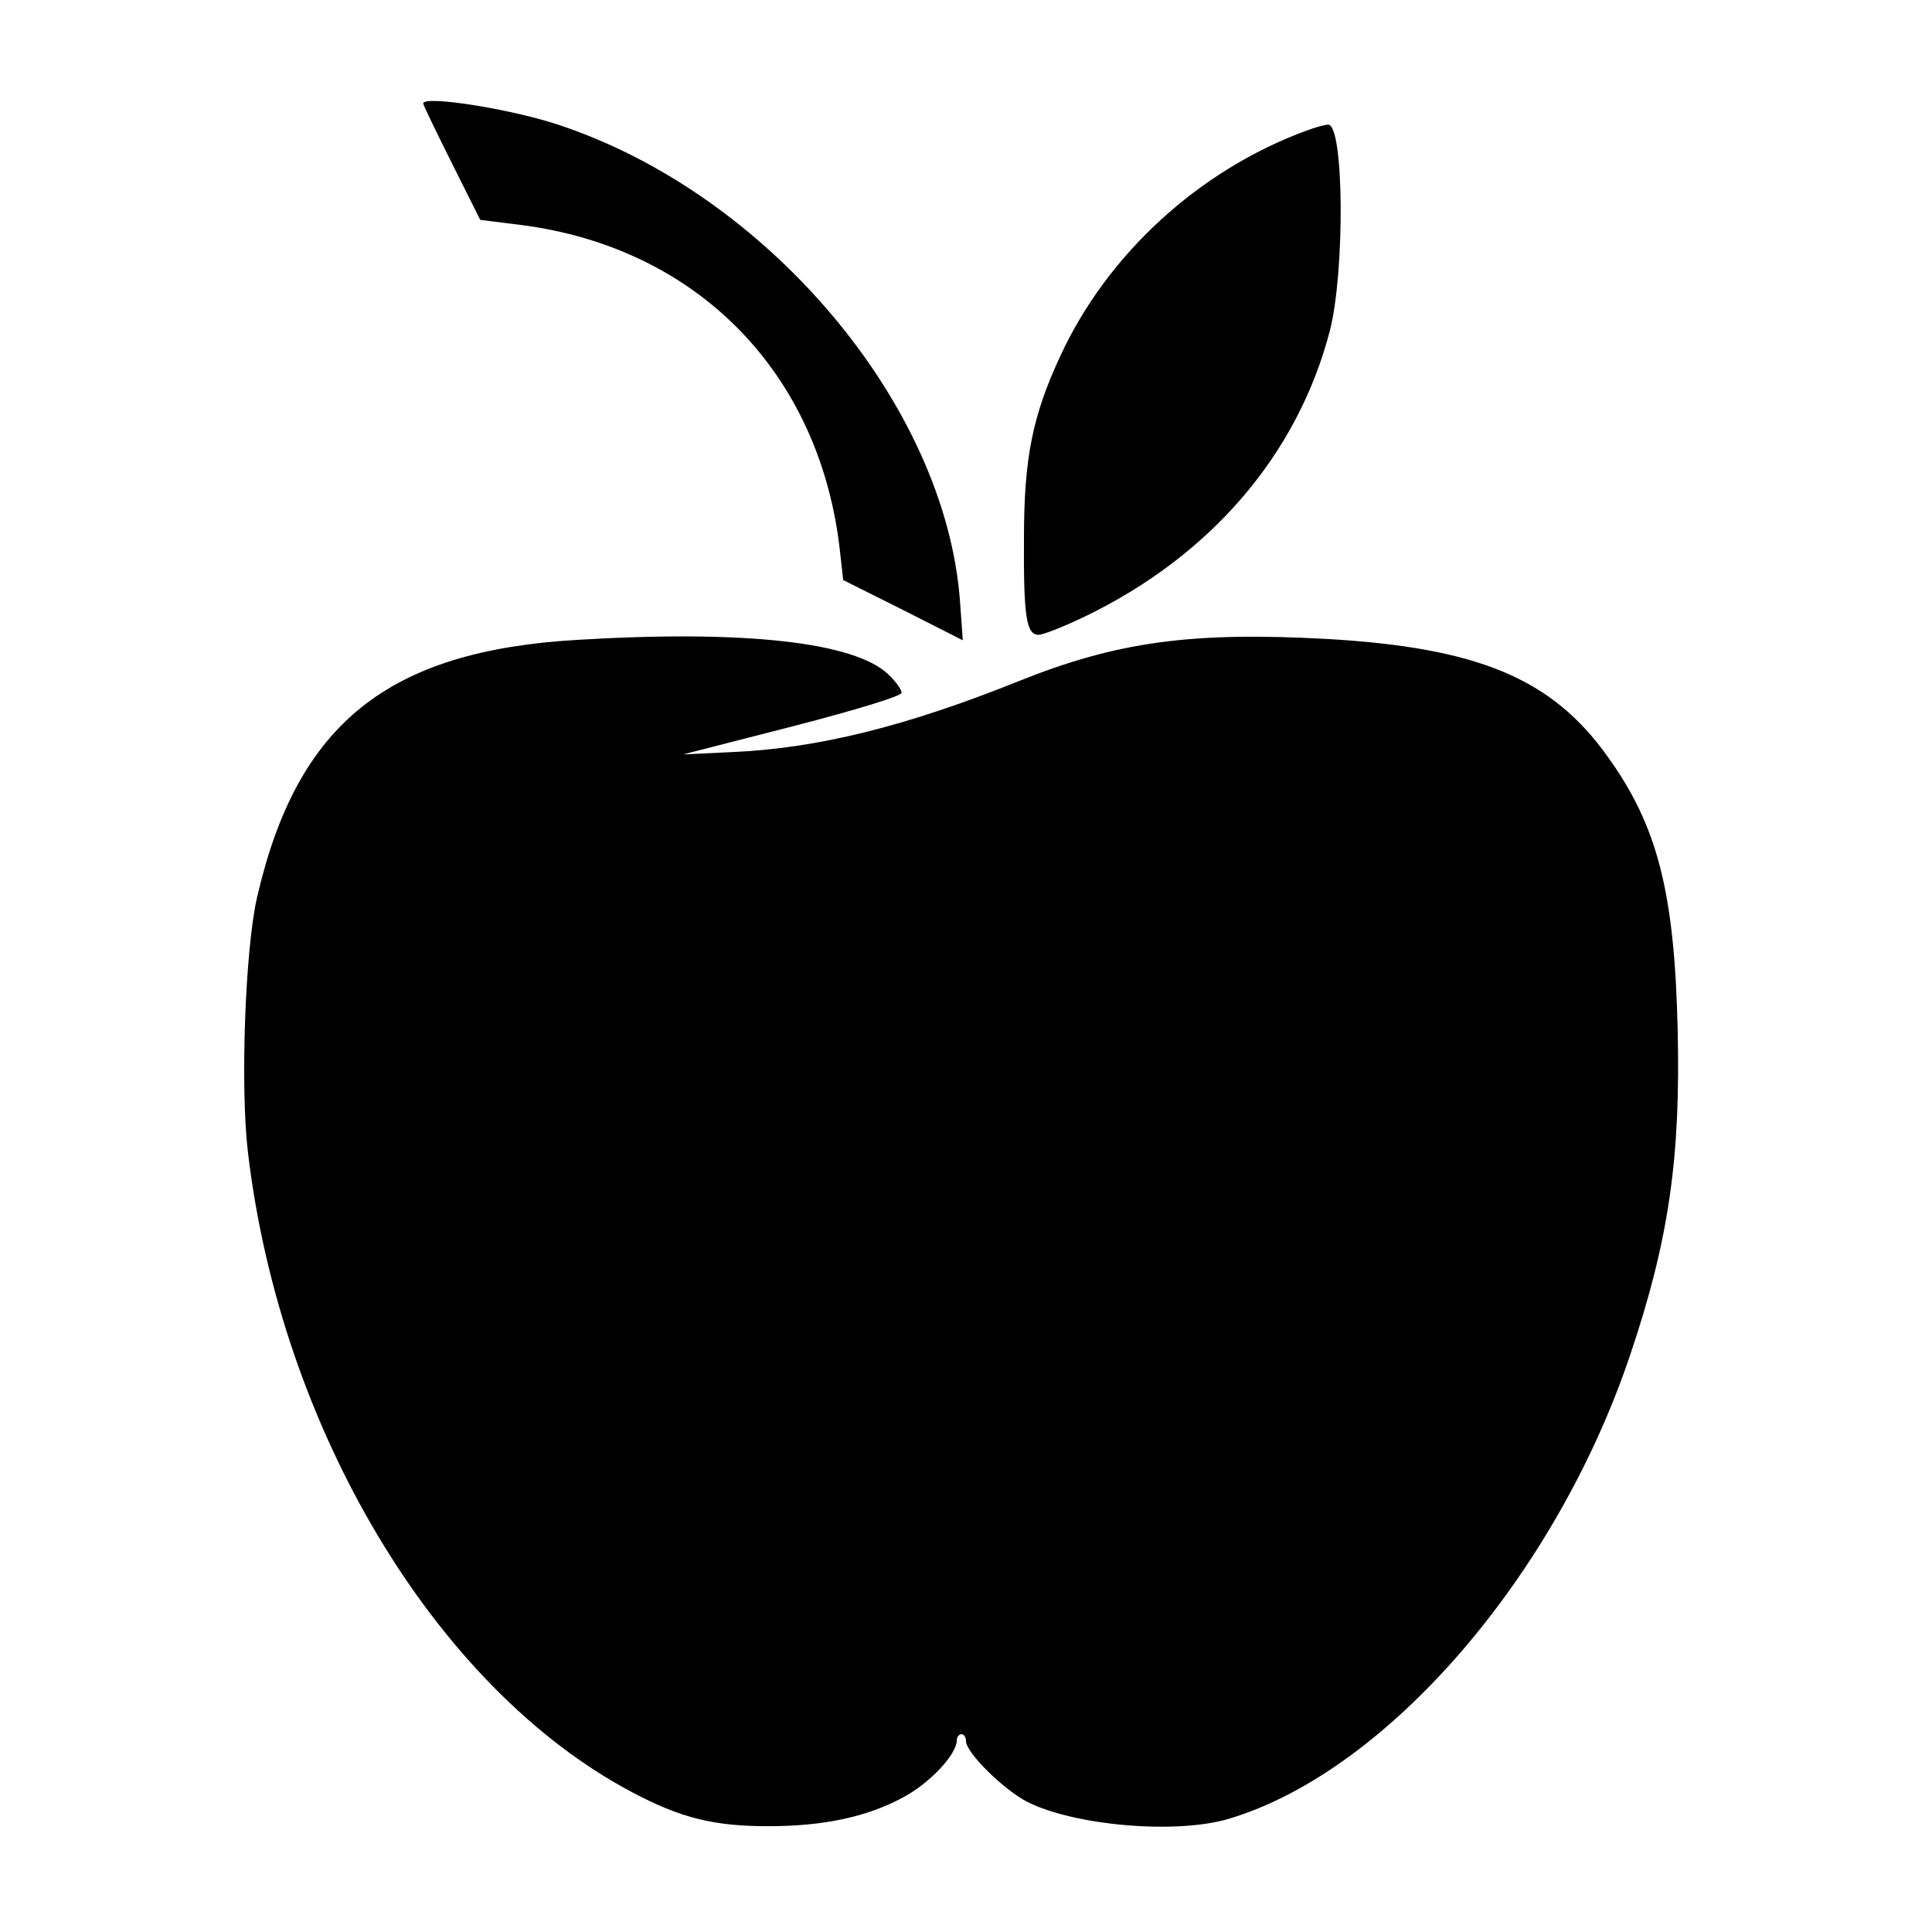 <?xml version="1.0" standalone="no"?>
<!DOCTYPE svg PUBLIC "-//W3C//DTD SVG 20010904//EN"
 "http://www.w3.org/TR/2001/REC-SVG-20010904/DTD/svg10.dtd">
<svg version="1.0" xmlns="http://www.w3.org/2000/svg"
 width="420pt" height="420pt" viewBox="0 0 420 420"
 preserveAspectRatio="xMidYMid meet">
<g transform="translate(0,420) scale(0.1,-0.1)"
fill="#000000" stroke="none">
<path d="M920 3975 c0 -3 28 -61 62 -129 l62 -124 88 -11 c384 -49 651 -322
694 -709 l7 -63 130 -65 130 -66 -6 84 c-31 428 -420 889 -877 1038 -104 34
-290 63 -290 45z"/>
<path d="M2840 3916 c-234 -86 -433 -269 -535 -490 -60 -129 -79 -221 -79
-396 -1 -171 5 -210 32 -210 10 0 55 18 101 40 273 132 462 352 532 621 33
129 31 450 -4 448 -7 0 -28 -6 -47 -13z"/>
<path d="M1255 2809 c-412 -24 -609 -182 -696 -559 -26 -111 -37 -414 -20
-555 71 -601 408 -1164 833 -1390 107 -57 179 -75 298 -75 120 0 214 20 292
62 59 31 118 94 118 125 0 7 5 13 10 13 6 0 10 -7 10 -15 0 -25 81 -105 133
-132 103 -52 324 -71 438 -37 343 102 711 527 873 1009 84 249 110 429 103
710 -7 296 -44 440 -152 590 -121 170 -281 237 -611 256 -294 16 -456 -6 -670
-92 -244 -98 -437 -146 -623 -154 l-106 -5 238 61 c143 37 237 66 237 73 0 7
-13 25 -29 40 -73 70 -312 97 -676 75z"/>
</g>
</svg>
